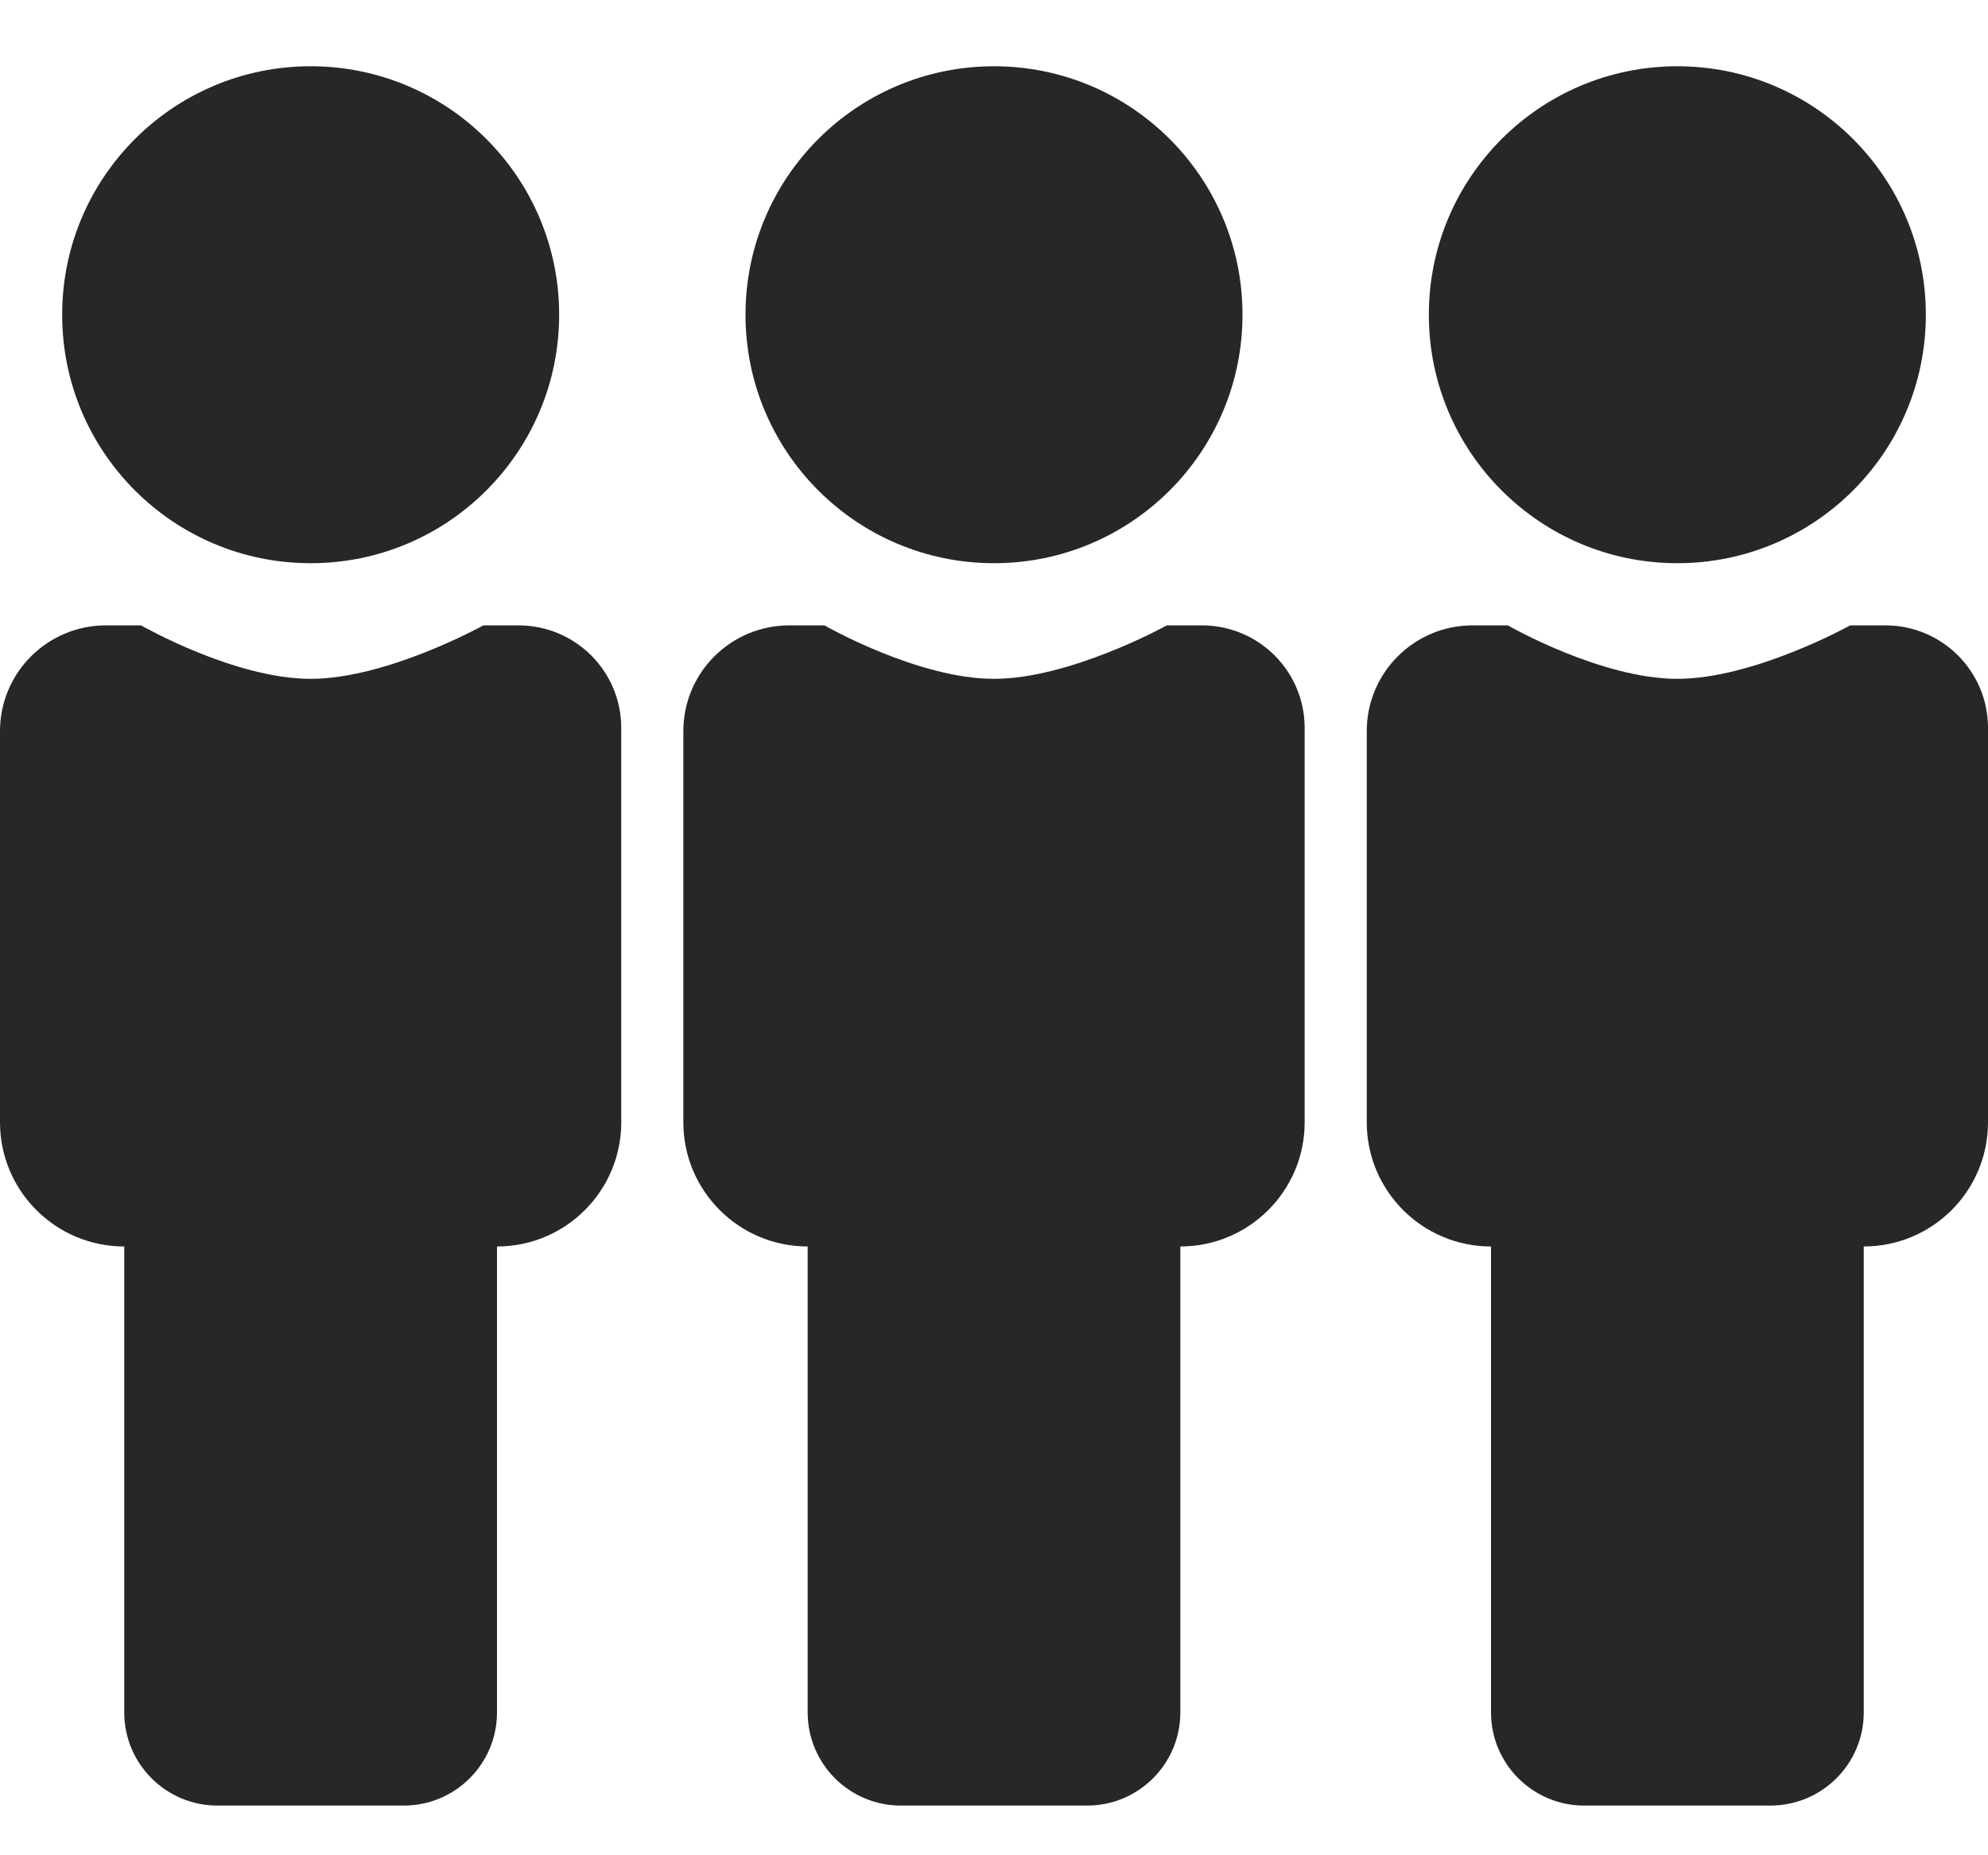 <?xml version="1.0" encoding="UTF-8"?>
<svg xmlns="http://www.w3.org/2000/svg" width="30" height="28" viewBox="0 0 30 28" fill="none">
  <g filter="url(#filter0_d_2101_1075)">
    <path d="M2.128 8.438C2.167 8.46 3.549 9.245 4.688 9.245C5.826 9.245 7.255 8.46 7.296 8.438H7.826C8.684 8.44 9.375 9.132 9.375 9.986V15.938C9.375 16.973 8.536 17.812 7.5 17.812V24.844C7.5 25.62 6.87 26.25 6.094 26.25H3.281C2.505 26.25 1.875 25.62 1.875 24.844V17.812C0.84 17.812 3.05176e-05 16.973 3.05176e-05 15.938V10.035C3.05176e-05 9.154 0.713 8.44 1.597 8.438H2.128ZM12.44 8.438C12.48 8.46 13.861 9.245 15 9.245C16.139 9.245 17.568 8.46 17.609 8.438H18.139C18.997 8.44 19.688 9.132 19.688 9.986V15.938C19.688 16.973 18.848 17.812 17.812 17.812V24.844C17.812 25.62 17.183 26.25 16.406 26.25H13.594C12.817 26.25 12.188 25.62 12.188 24.844V17.812C11.152 17.812 10.312 16.973 10.312 15.938V10.035C10.312 9.154 11.025 8.44 11.91 8.438H12.44ZM26.719 26.25H23.906C23.13 26.25 22.5 25.62 22.5 24.844V17.812C21.465 17.812 20.625 16.973 20.625 15.938V10.035C20.625 9.153 21.34 8.438 22.222 8.438H22.753C22.753 8.438 24.157 9.245 25.312 9.245C26.468 9.245 27.921 8.438 27.921 8.438H28.451C29.307 8.438 30 9.131 30 9.986V15.938C30 16.973 29.161 17.812 28.125 17.812V24.844C28.125 25.619 27.499 26.247 26.719 26.25ZM4.688 7.5C6.759 7.5 8.438 5.821 8.438 3.75C8.438 1.679 6.759 0 4.688 0C2.616 0 0.938 1.679 0.938 3.75C0.938 5.821 2.616 7.5 4.688 7.5ZM15 7.5C17.071 7.5 18.75 5.821 18.75 3.75C18.75 1.679 17.071 0 15 0C12.929 0 11.25 1.679 11.25 3.75C11.25 5.821 12.929 7.5 15 7.5ZM29.062 3.75C29.062 5.821 27.384 7.5 25.312 7.5C23.241 7.5 21.562 5.821 21.562 3.75C21.562 1.679 23.241 0 25.312 0C27.384 0 29.062 1.679 29.062 3.75Z" fill="#262728"></path>
  </g>
  <defs>
    <filter id="filter0_d_2101_1075" x="3.05176e-05" y="0" width="30" height="27.25" filterUnits="userSpaceOnUse" color-interpolation-filters="sRGB">
      <feFlood flood-opacity="0" result="BackgroundImageFix"></feFlood>
      <feColorMatrix in="SourceAlpha" type="matrix" values="0 0 0 0 0 0 0 0 0 0 0 0 0 0 0 0 0 0 127 0" result="hardAlpha"></feColorMatrix>
      <feOffset dy="1"></feOffset>
      <feComposite in2="hardAlpha" operator="out"></feComposite>
      <feColorMatrix type="matrix" values="0 0 0 0 1 0 0 0 0 1 0 0 0 0 1 0 0 0 0.5 0"></feColorMatrix>
      <feBlend mode="normal" in2="BackgroundImageFix" result="effect1_dropShadow_2101_1075"></feBlend>
      <feBlend mode="normal" in="SourceGraphic" in2="effect1_dropShadow_2101_1075" result="shape"></feBlend>
    </filter>
  </defs>
</svg>
